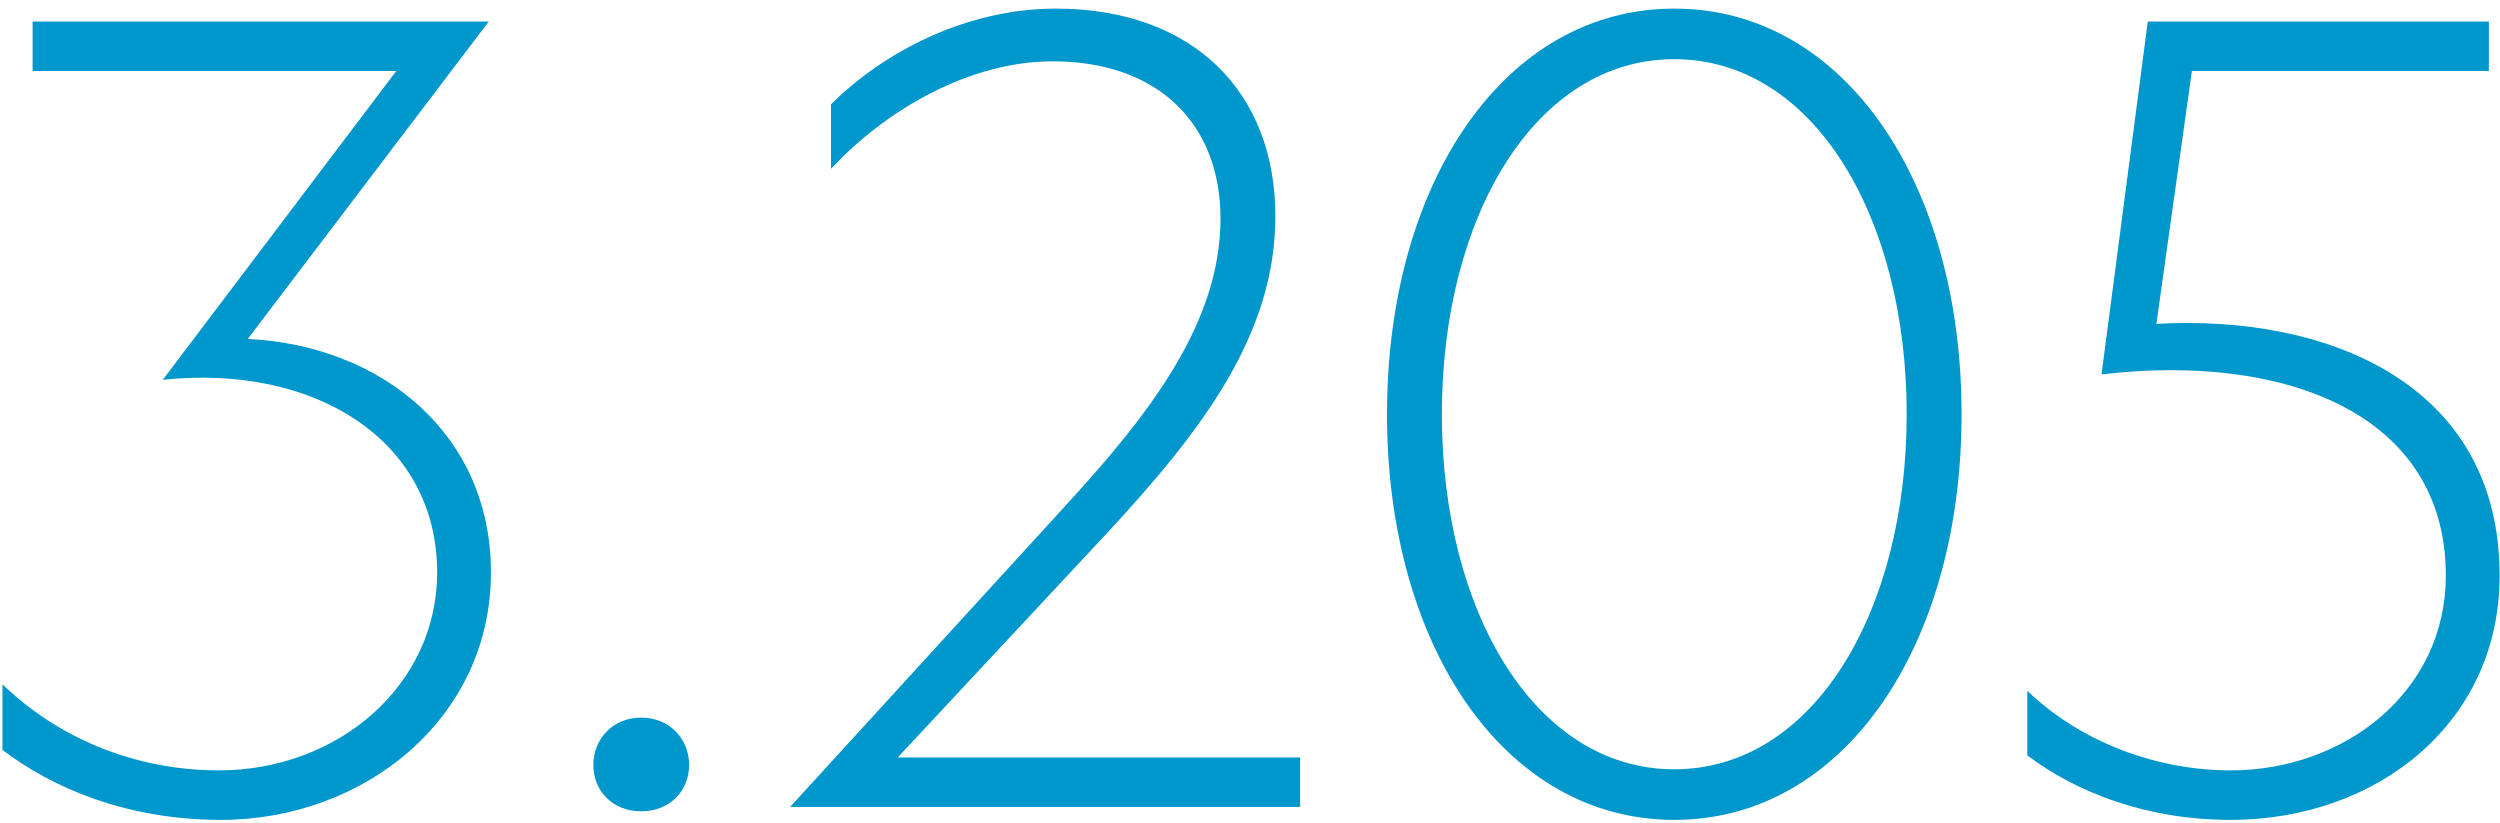 <?xml version="1.0" encoding="utf-8"?>
<svg xmlns="http://www.w3.org/2000/svg" fill="none" height="52" viewBox="0 0 158 52" width="158">
<path d="M2.06 4.488V1.36H30.892L15.66 21.42C24.092 21.828 31.028 27.404 31.028 36.176C31.028 45.424 23.004 51.816 13.96 51.816C7.976 51.816 3.284 49.776 0.156 47.396V43.248C3.964 46.92 8.928 48.688 13.824 48.688C21.372 48.688 27.628 43.316 27.628 36.176C27.628 27.812 19.876 22.984 10.288 24.004L25.044 4.488H2.06ZM40.559 45.356C42.259 45.356 43.551 46.648 43.551 48.348C43.551 50.048 42.259 51.272 40.559 51.272H40.491C38.791 51.272 37.499 50.048 37.499 48.348C37.499 46.648 38.791 45.356 40.491 45.356H40.559ZM56.735 47.872H82.167V51H49.935L67.275 32.028C72.783 26.044 77.135 20.332 77.135 13.804C77.135 7.888 73.259 3.876 66.527 3.876C61.155 3.876 55.851 7.072 52.519 10.676V6.596C55.783 3.332 61.019 0.544 66.731 0.544C75.367 0.544 80.603 5.78 80.603 13.668C80.603 21.148 75.979 27.2 69.995 33.66L56.735 47.872ZM105.815 0.544C116.559 0.544 123.971 11.56 123.971 26.18C123.971 40.8 116.559 51.816 105.815 51.816C95.071 51.816 87.659 40.8 87.659 26.18C87.659 11.56 95.071 0.544 105.815 0.544ZM105.815 3.74C97.043 3.74 91.127 13.668 91.127 26.18C91.127 38.692 97.043 48.62 105.815 48.62C114.587 48.62 120.503 38.692 120.503 26.18C120.503 13.668 114.587 3.74 105.815 3.74ZM138.528 4.488L136.284 20.468C147.028 19.856 157.976 24.208 157.976 36.38C157.976 45.696 150.224 51.816 140.976 51.816C135.604 51.816 131.184 50.048 128.124 47.736V43.656C131.592 46.988 136.42 48.688 140.976 48.688C148.184 48.688 154.576 43.724 154.576 36.38C154.576 26.044 144.24 22.304 132.816 23.664L135.74 1.36H157.296V4.488H138.528Z" fill="#0097CC"/>
</svg>